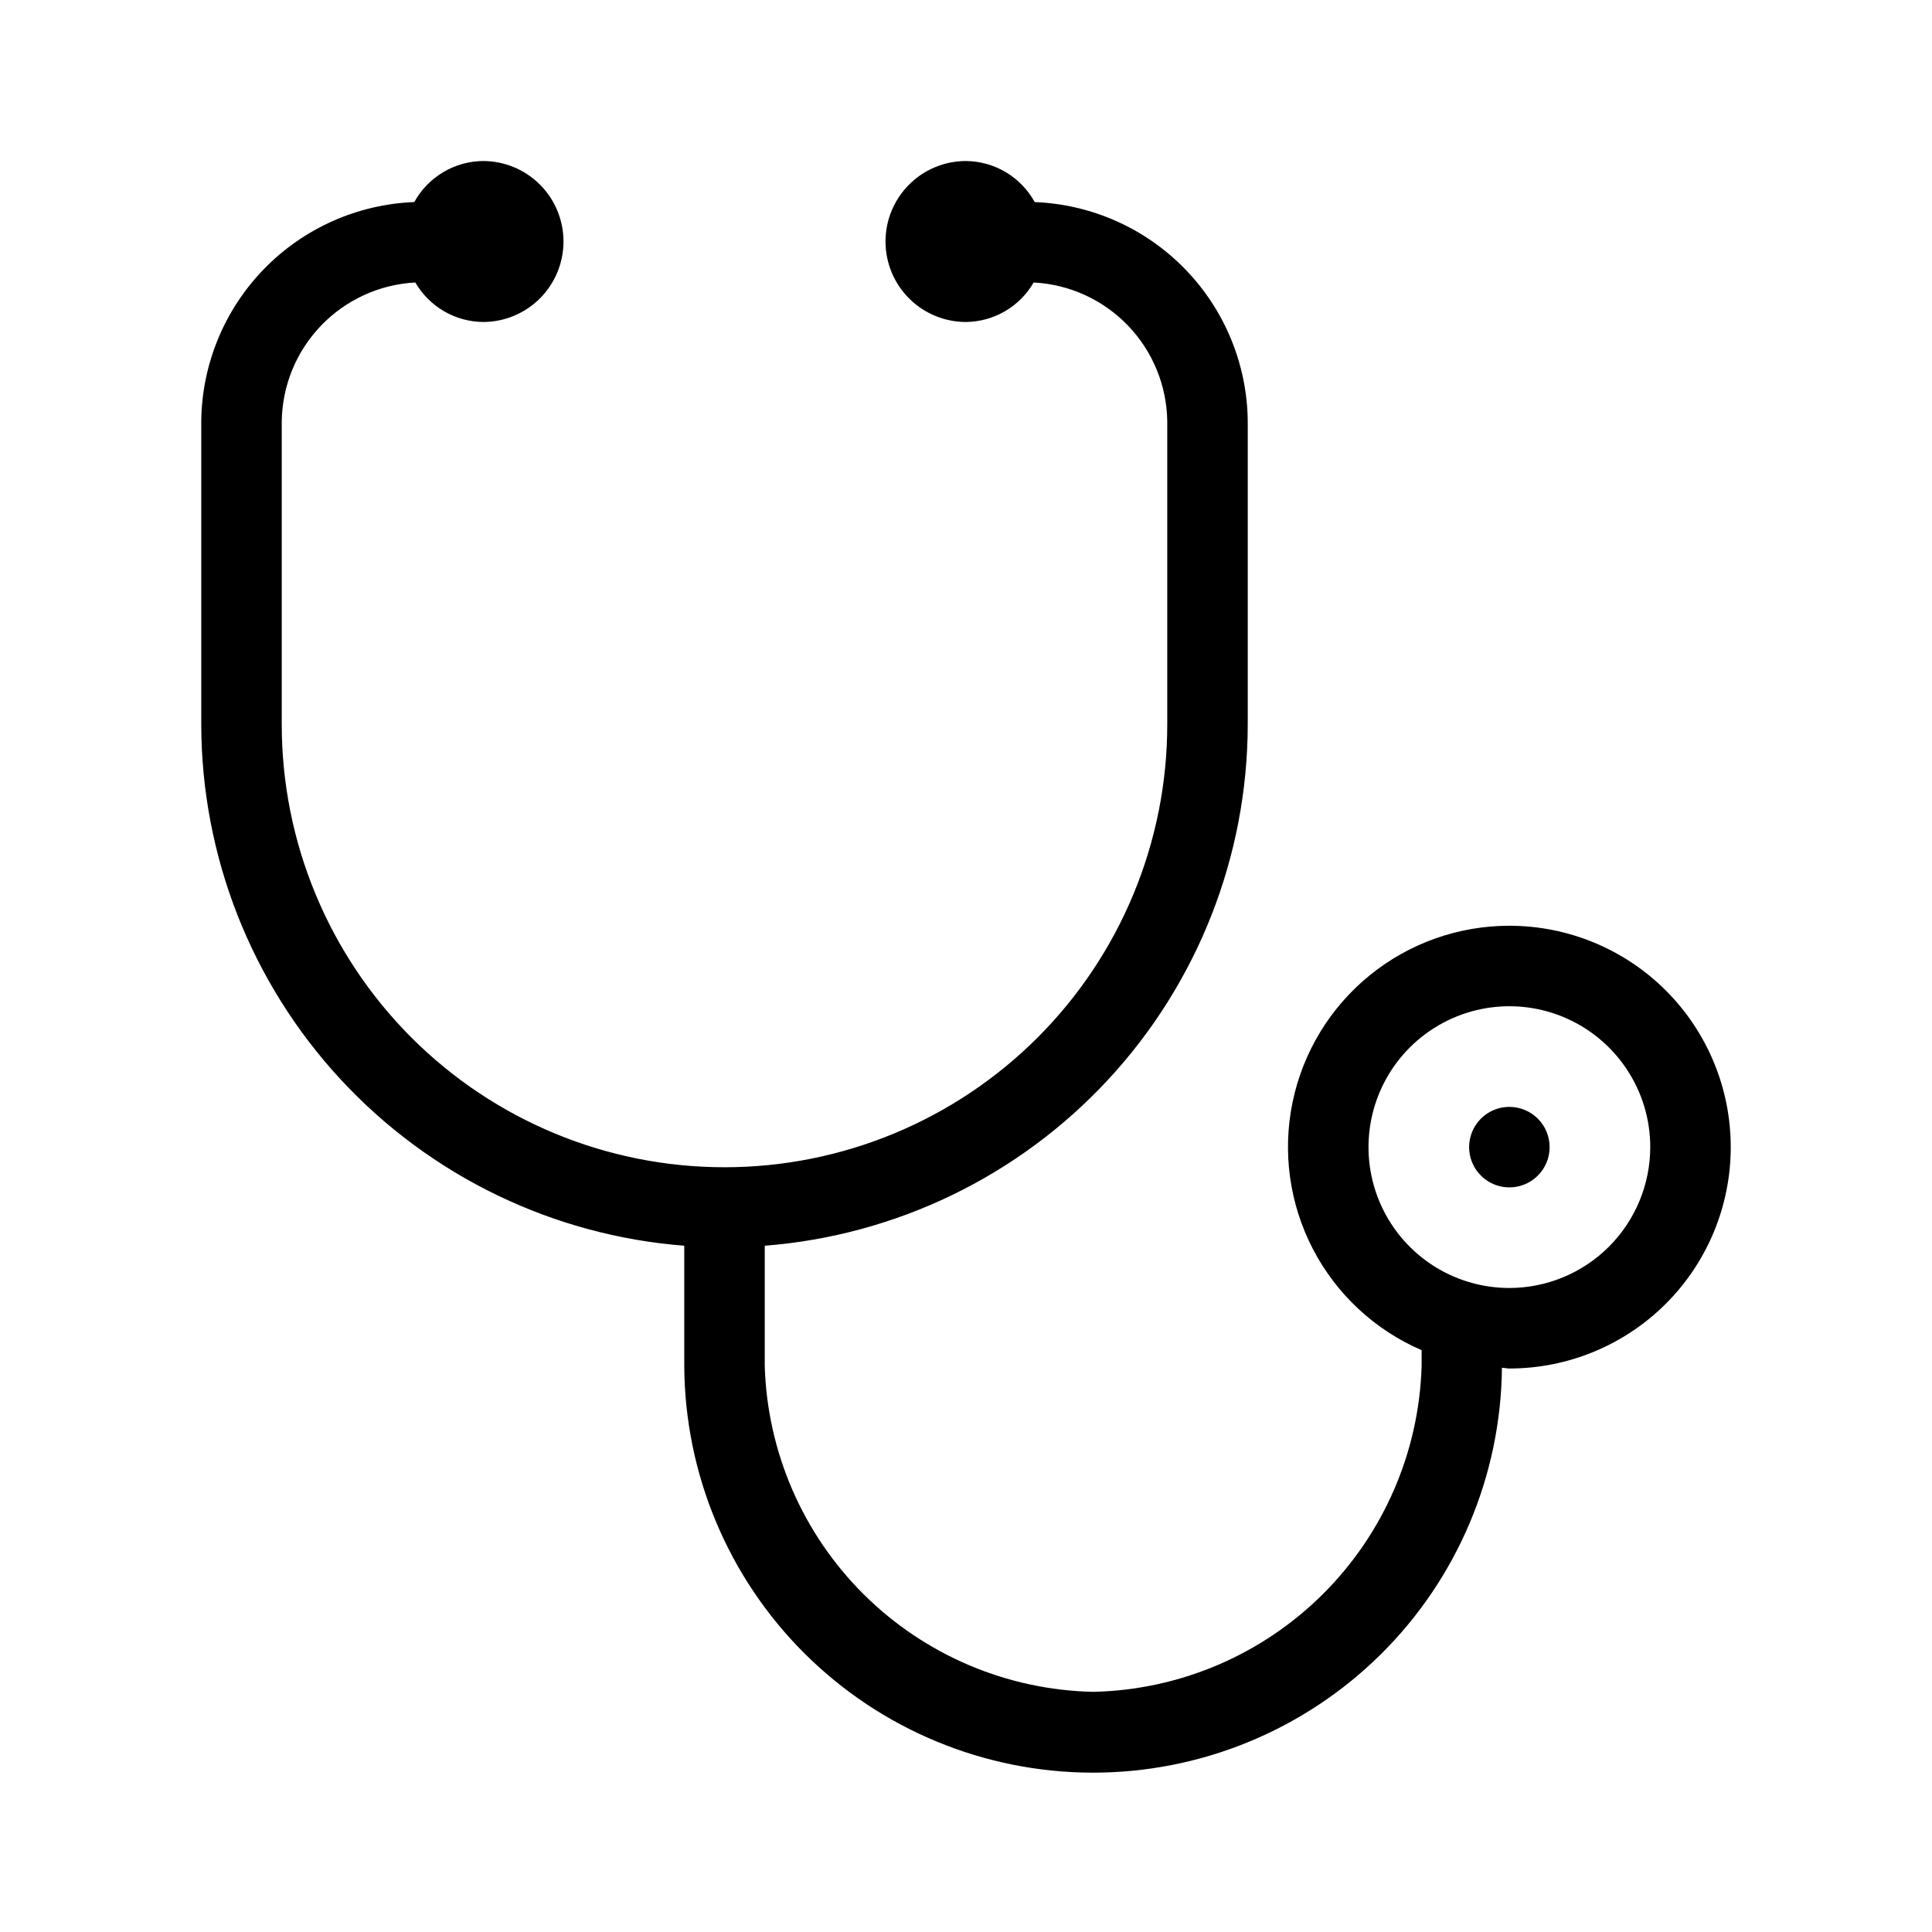 <svg width="65" height="65" viewBox="0 0 65 65" fill="none" xmlns="http://www.w3.org/2000/svg">
<path d="M50.781 31.146C49.068 31.145 47.407 31.735 46.078 32.817C44.749 33.898 43.834 35.405 43.487 37.083C43.14 38.761 43.383 40.507 44.174 42.027C44.965 43.547 46.256 44.747 47.829 45.425V45.952C47.745 48.848 46.552 51.602 44.495 53.644C42.439 55.685 39.676 56.858 36.779 56.92C33.882 56.858 31.119 55.685 29.063 53.644C27.006 51.602 25.813 48.848 25.729 45.952V41.911C30.147 41.567 34.272 39.571 37.284 36.321C40.296 33.071 41.972 28.806 41.979 24.375V14.155C41.955 12.244 41.198 10.416 39.864 9.047C38.53 7.678 36.722 6.873 34.812 6.799C34.584 6.385 34.249 6.038 33.843 5.795C33.437 5.552 32.973 5.422 32.5 5.417C31.782 5.417 31.093 5.702 30.585 6.21C30.077 6.718 29.792 7.407 29.792 8.125C29.792 8.843 30.077 9.532 30.585 10.04C31.093 10.548 31.782 10.833 32.5 10.833C32.962 10.828 33.415 10.703 33.814 10.47C34.213 10.236 34.545 9.904 34.776 9.504C35.977 9.566 37.109 10.082 37.944 10.948C38.778 11.813 39.253 12.964 39.271 14.166V24.375C39.271 28.326 37.701 32.114 34.908 34.908C32.114 37.702 28.326 39.271 24.375 39.271C20.424 39.271 16.636 37.702 13.842 34.908C11.049 32.114 9.479 28.326 9.479 24.375V14.177C9.495 12.973 9.969 11.82 10.803 10.953C11.638 10.085 12.771 9.567 13.973 9.504C14.205 9.904 14.537 10.236 14.936 10.47C15.335 10.703 15.788 10.828 16.25 10.833C16.968 10.833 17.657 10.548 18.165 10.04C18.673 9.532 18.958 8.843 18.958 8.125C18.958 7.407 18.673 6.718 18.165 6.21C17.657 5.702 16.968 5.417 16.25 5.417C15.777 5.422 15.313 5.552 14.907 5.795C14.501 6.037 14.166 6.384 13.938 6.798C12.026 6.873 10.216 7.679 8.882 9.05C7.548 10.422 6.793 12.253 6.771 14.166V24.375C6.778 28.806 8.454 33.071 11.466 36.321C14.477 39.571 18.603 41.567 23.021 41.911V45.952C23.039 49.583 24.491 53.059 27.062 55.623C29.633 58.187 33.113 59.63 36.744 59.639C40.375 59.648 43.861 58.22 46.444 55.669C49.027 53.117 50.496 49.647 50.531 46.017C50.616 46.019 50.696 46.042 50.781 46.042C52.757 46.042 54.651 45.257 56.048 43.86C57.444 42.464 58.229 40.569 58.229 38.594C58.229 36.618 57.444 34.724 56.048 33.327C54.651 31.93 52.757 31.146 50.781 31.146ZM50.781 43.333C49.844 43.333 48.927 43.055 48.148 42.535C47.369 42.014 46.761 41.274 46.402 40.407C46.044 39.541 45.95 38.589 46.133 37.669C46.316 36.75 46.767 35.905 47.43 35.242C48.093 34.58 48.937 34.128 49.856 33.945C50.776 33.762 51.729 33.856 52.595 34.215C53.461 34.574 54.201 35.181 54.722 35.961C55.243 36.74 55.521 37.656 55.521 38.594C55.519 39.85 55.019 41.055 54.131 41.943C53.242 42.832 52.038 43.332 50.781 43.333ZM52.135 38.594C52.135 38.862 52.056 39.123 51.907 39.346C51.758 39.569 51.547 39.742 51.299 39.845C51.052 39.947 50.78 39.974 50.517 39.922C50.254 39.87 50.013 39.741 49.824 39.551C49.634 39.362 49.505 39.121 49.453 38.858C49.401 38.595 49.428 38.323 49.53 38.076C49.633 37.828 49.806 37.617 50.029 37.468C50.252 37.319 50.513 37.24 50.781 37.24C51.14 37.24 51.485 37.382 51.739 37.636C51.993 37.89 52.135 38.235 52.135 38.594Z" fill="black"/>
</svg>
